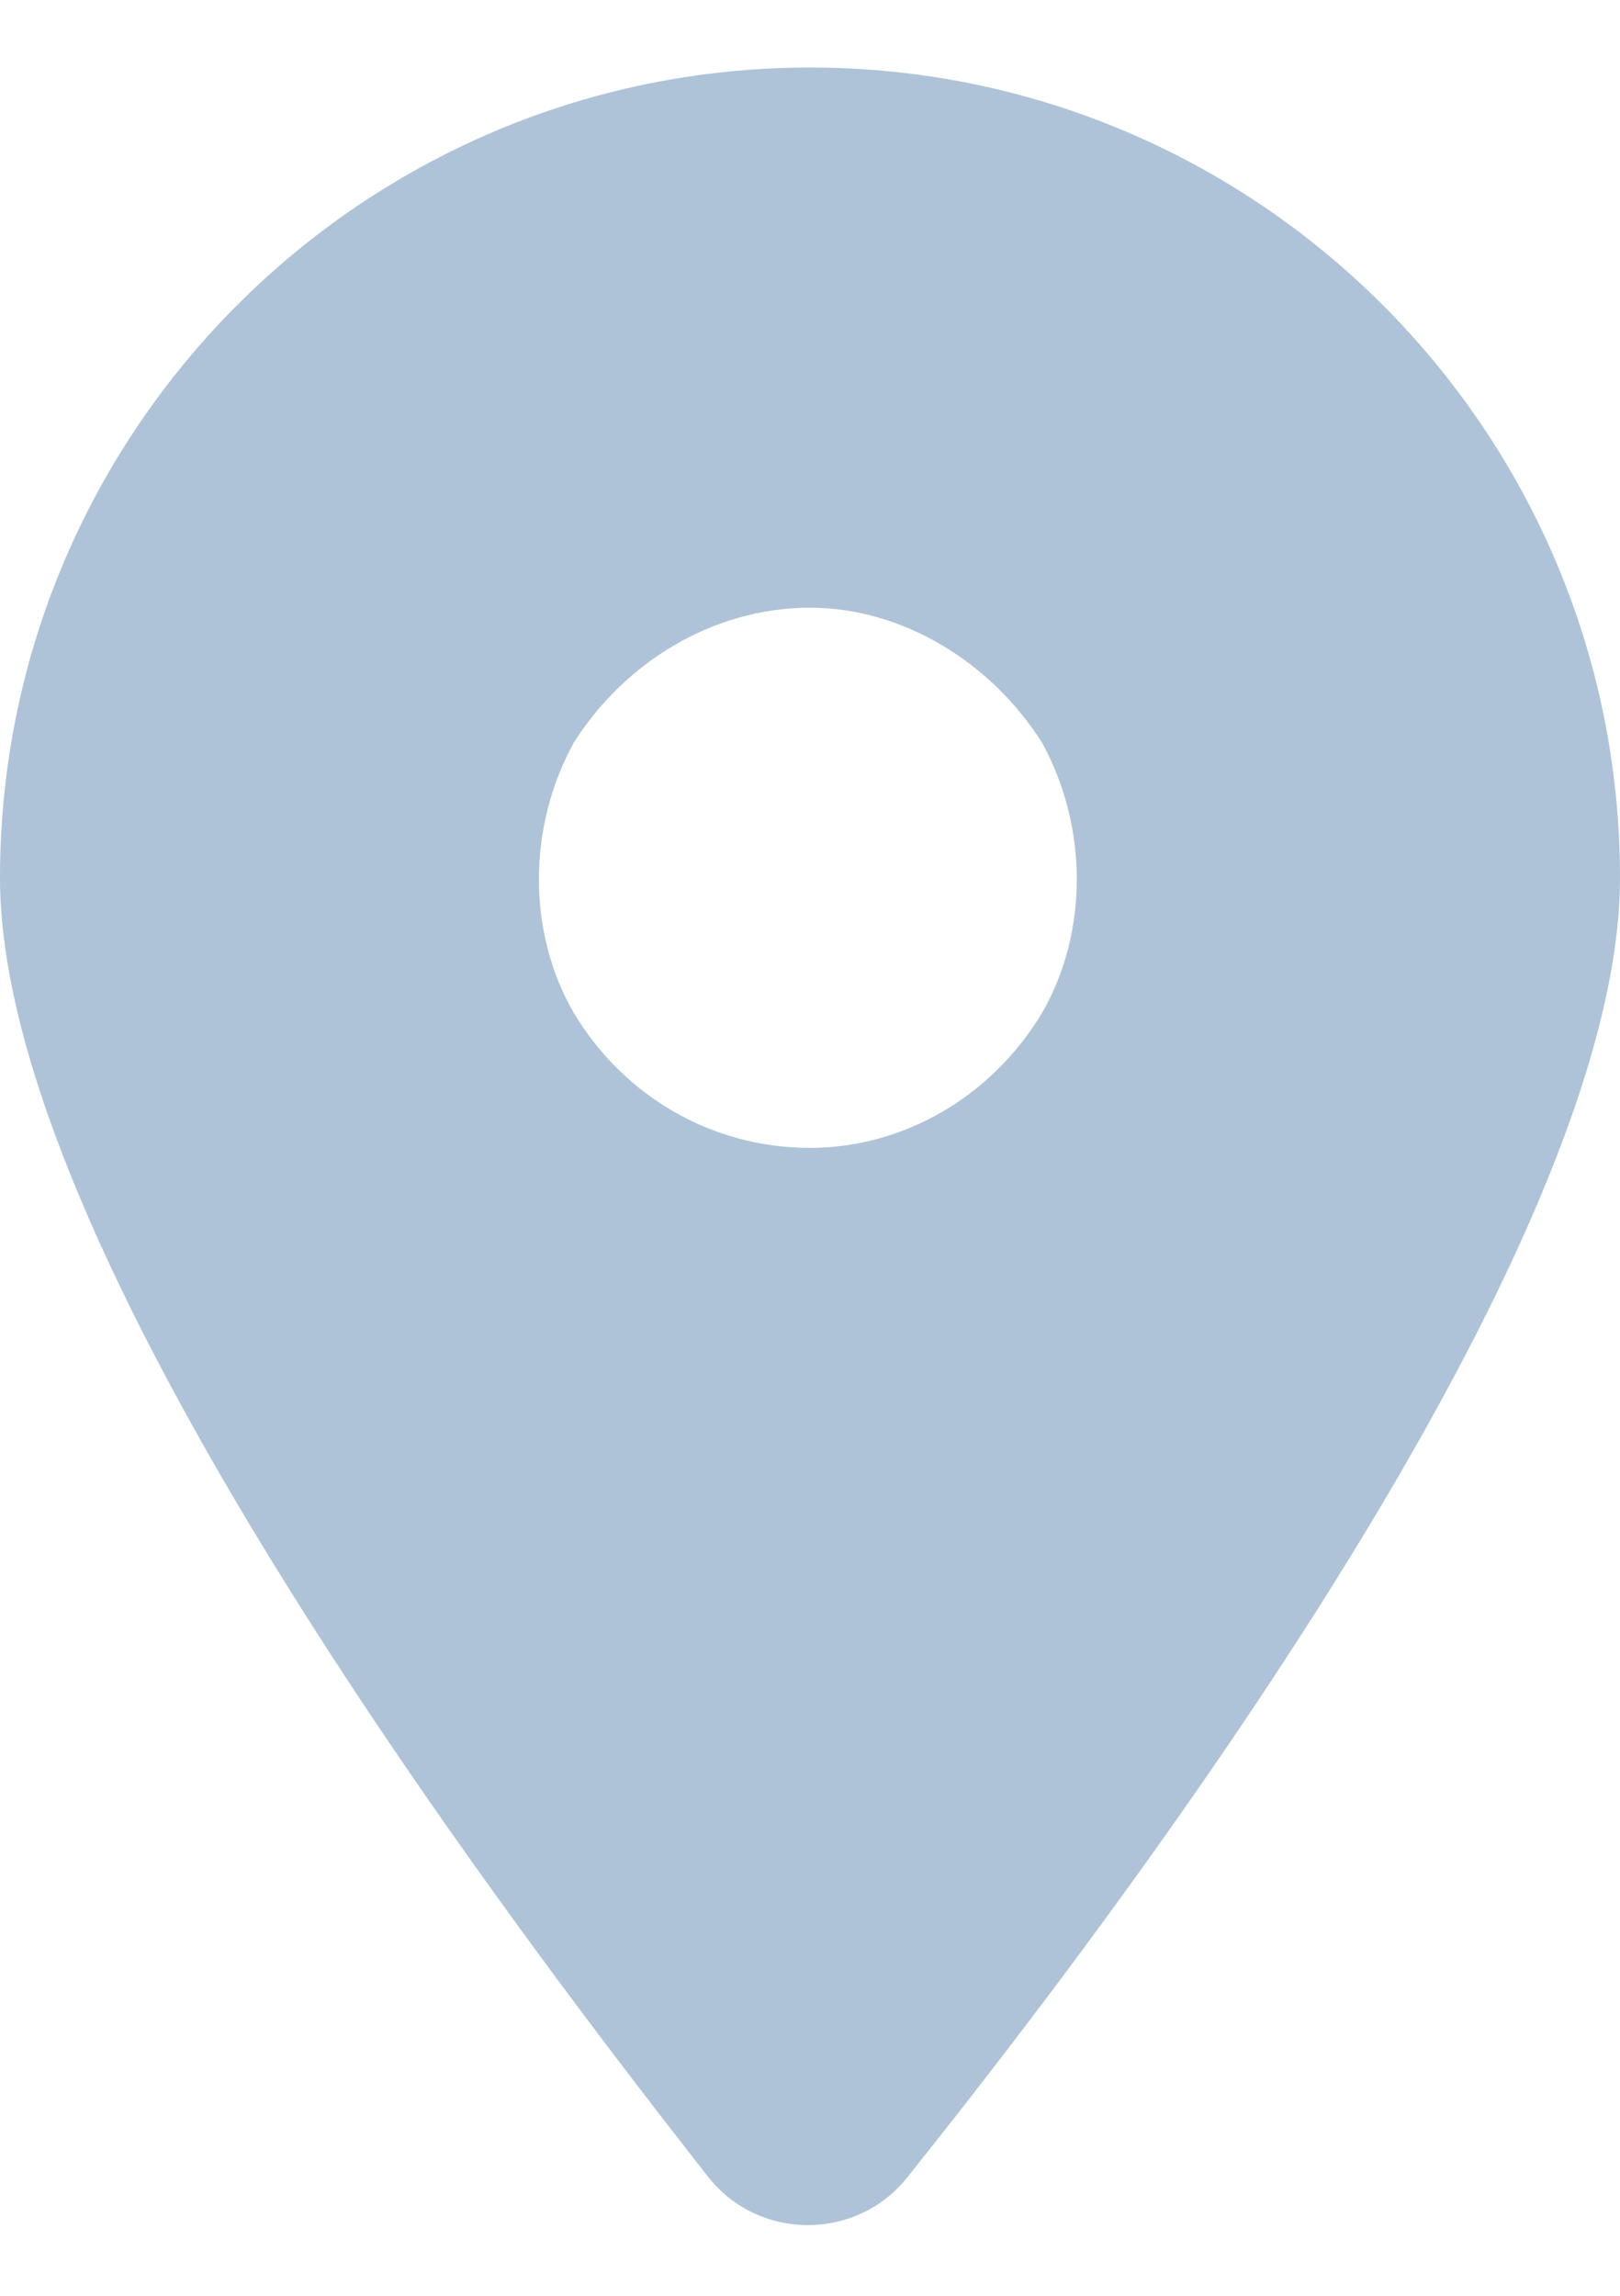 <svg width="12" height="17" viewBox="0 0 12 17" fill="none" xmlns="http://www.w3.org/2000/svg">
<path d="M6.719 16.125C6.344 16.594 5.625 16.594 5.25 16.125C3.656 14.094 0 9.25 0 6.5C0 3.188 2.688 0.5 6 0.5C9.312 0.5 12 3.188 12 6.5C12 9.25 8.344 14.094 6.719 16.125ZM6 4.5C5.281 4.5 4.625 4.906 4.25 5.5C3.906 6.125 3.906 6.906 4.25 7.5C4.625 8.125 5.281 8.5 6 8.5C6.688 8.5 7.344 8.125 7.719 7.5C8.062 6.906 8.062 6.125 7.719 5.5C7.344 4.906 6.688 4.5 6 4.5Z" fill="#AEC3D7"/>
</svg>
